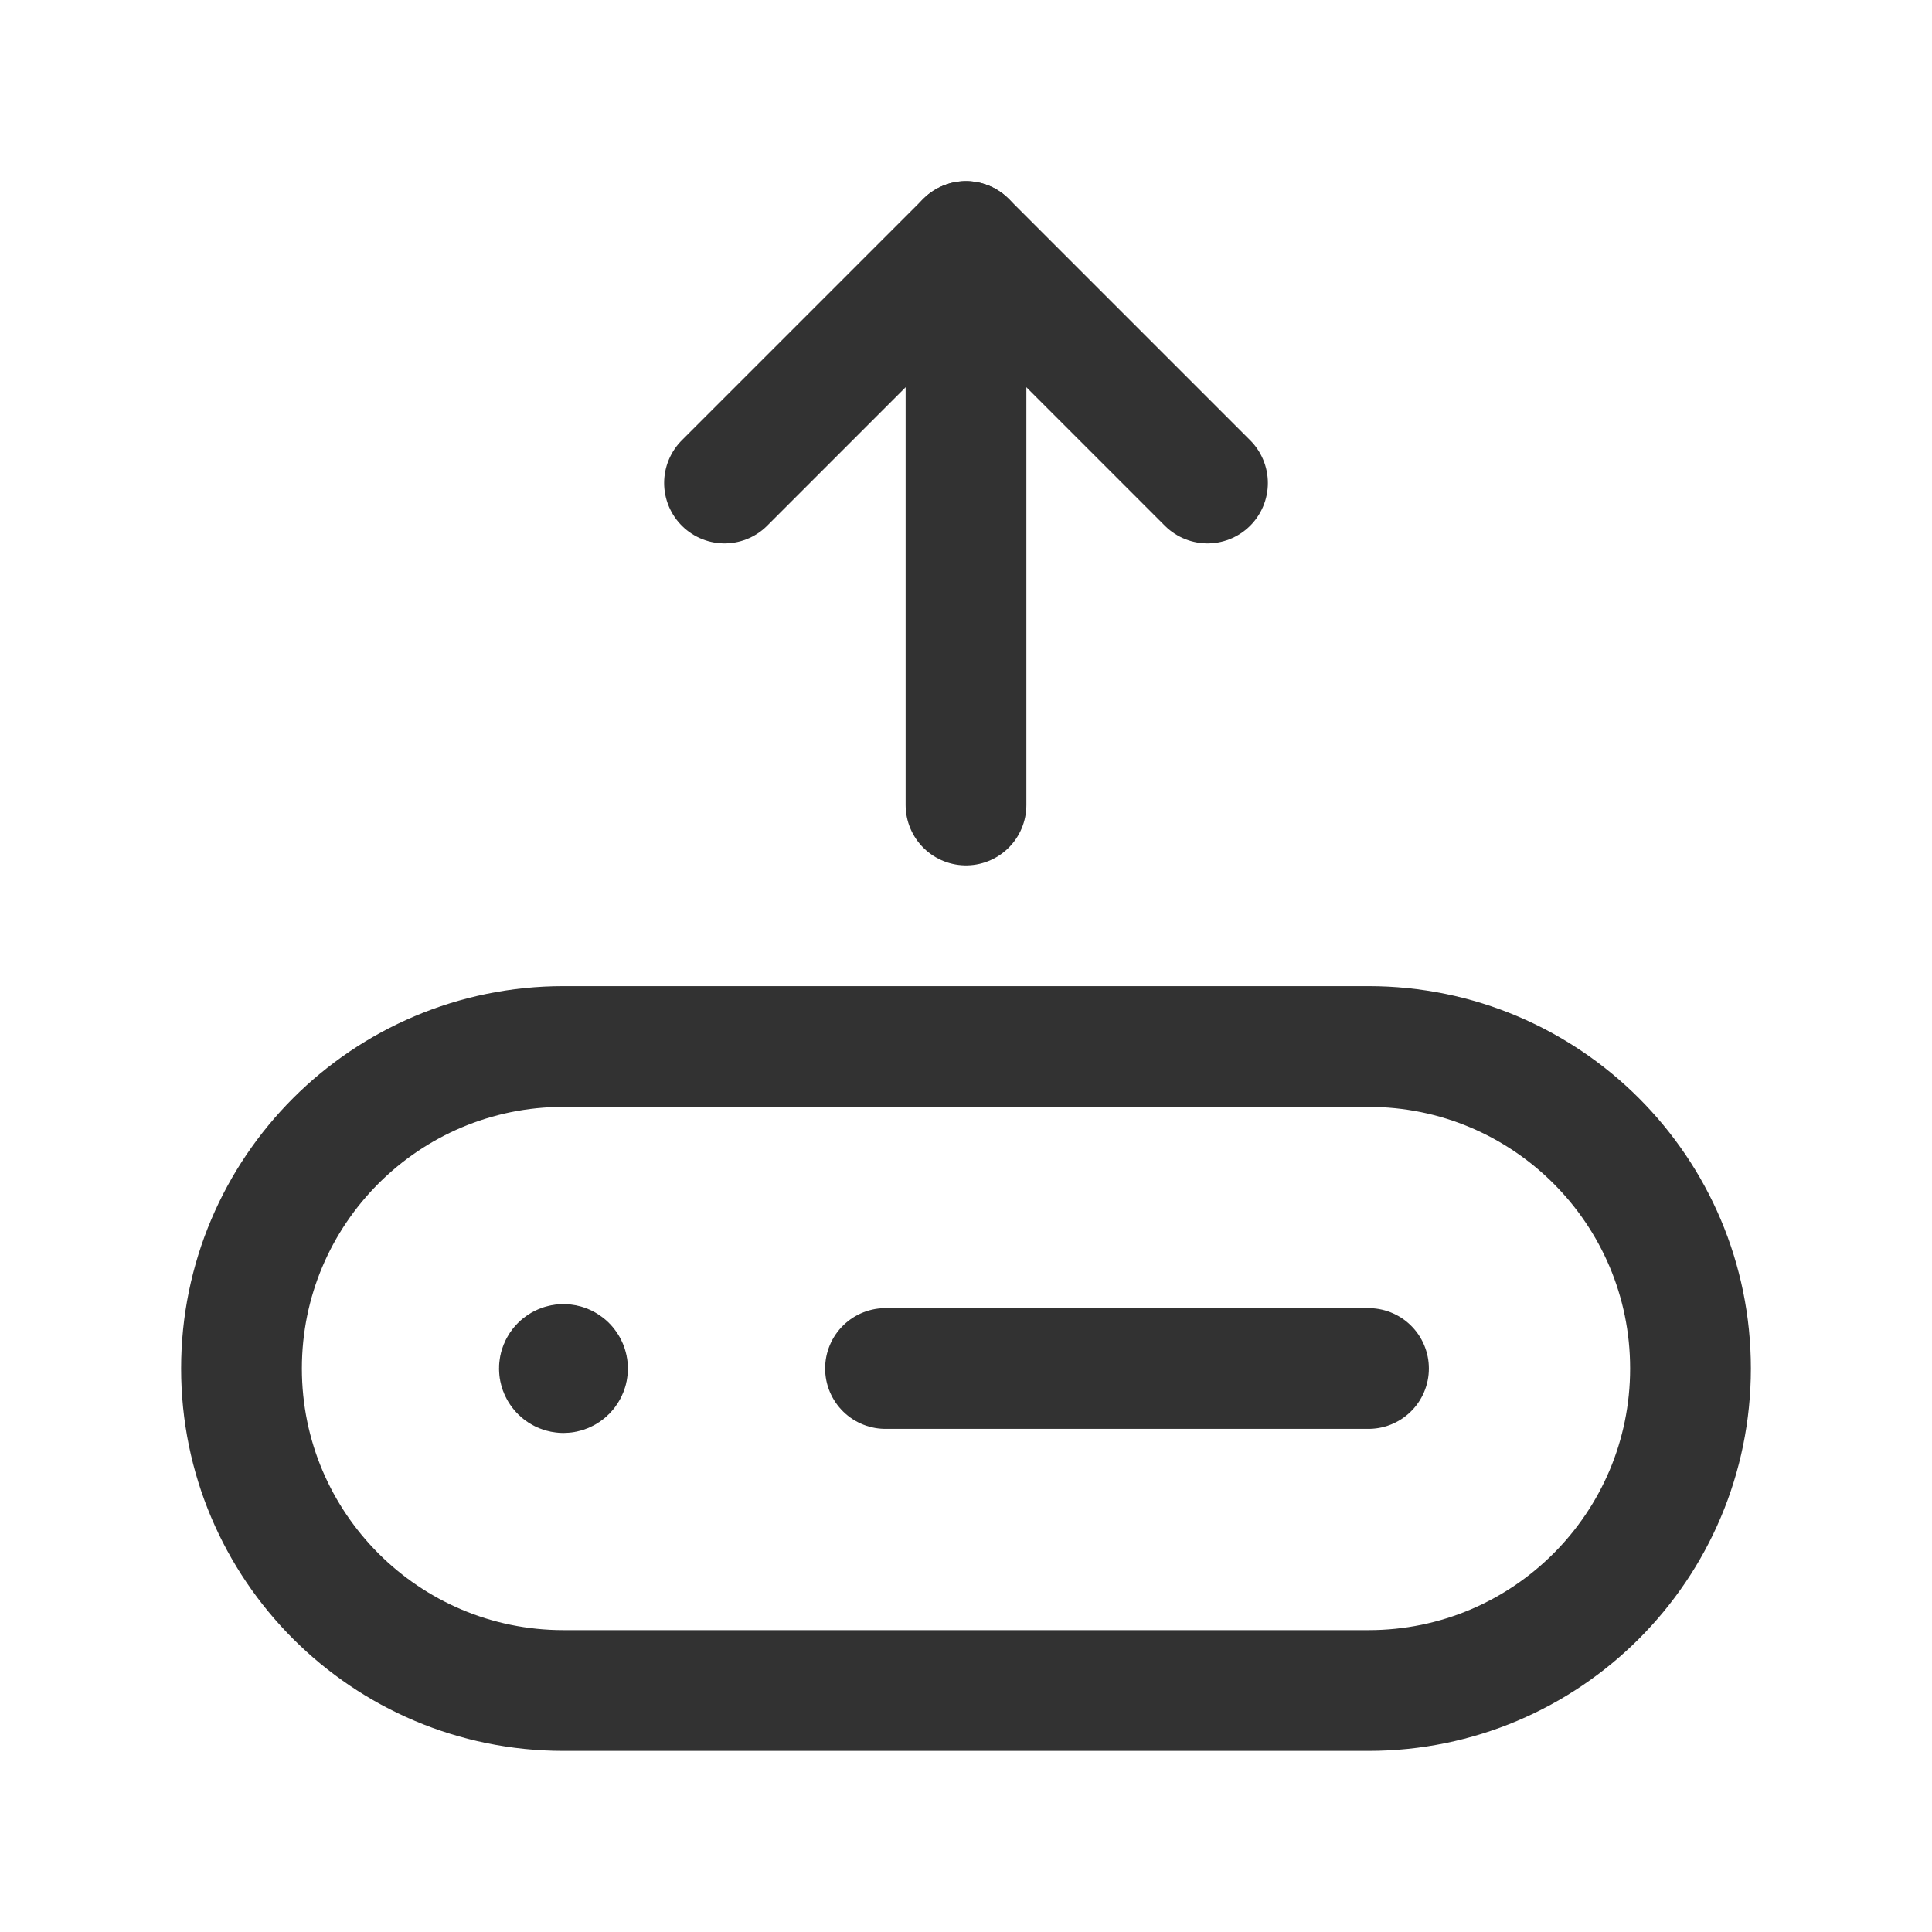 <svg viewBox="0 0 24 24" xmlns="http://www.w3.org/2000/svg"><g fill="none"><g stroke="#323232" stroke-linecap="round" stroke-linejoin="round" stroke-width="1.5"><path d="m17 13h-10c-2.209 0-4 1.791-4 4s1.791 4 4 4h10c2.209 0 4-1.791 4-4s-1.791-4-4-4z"/><path d="m11 17h6"/><path d="m7.035 16.965c.02.02.02.051 0 .071s-.051.02-.071 0-.02-.051 0-.071.052-.02.071 0"/><path d="m9 6 3-3 3 3"/><path d="m12 10v-7"/></g><path d="m0 0h24v24h-24z"/></g></svg>